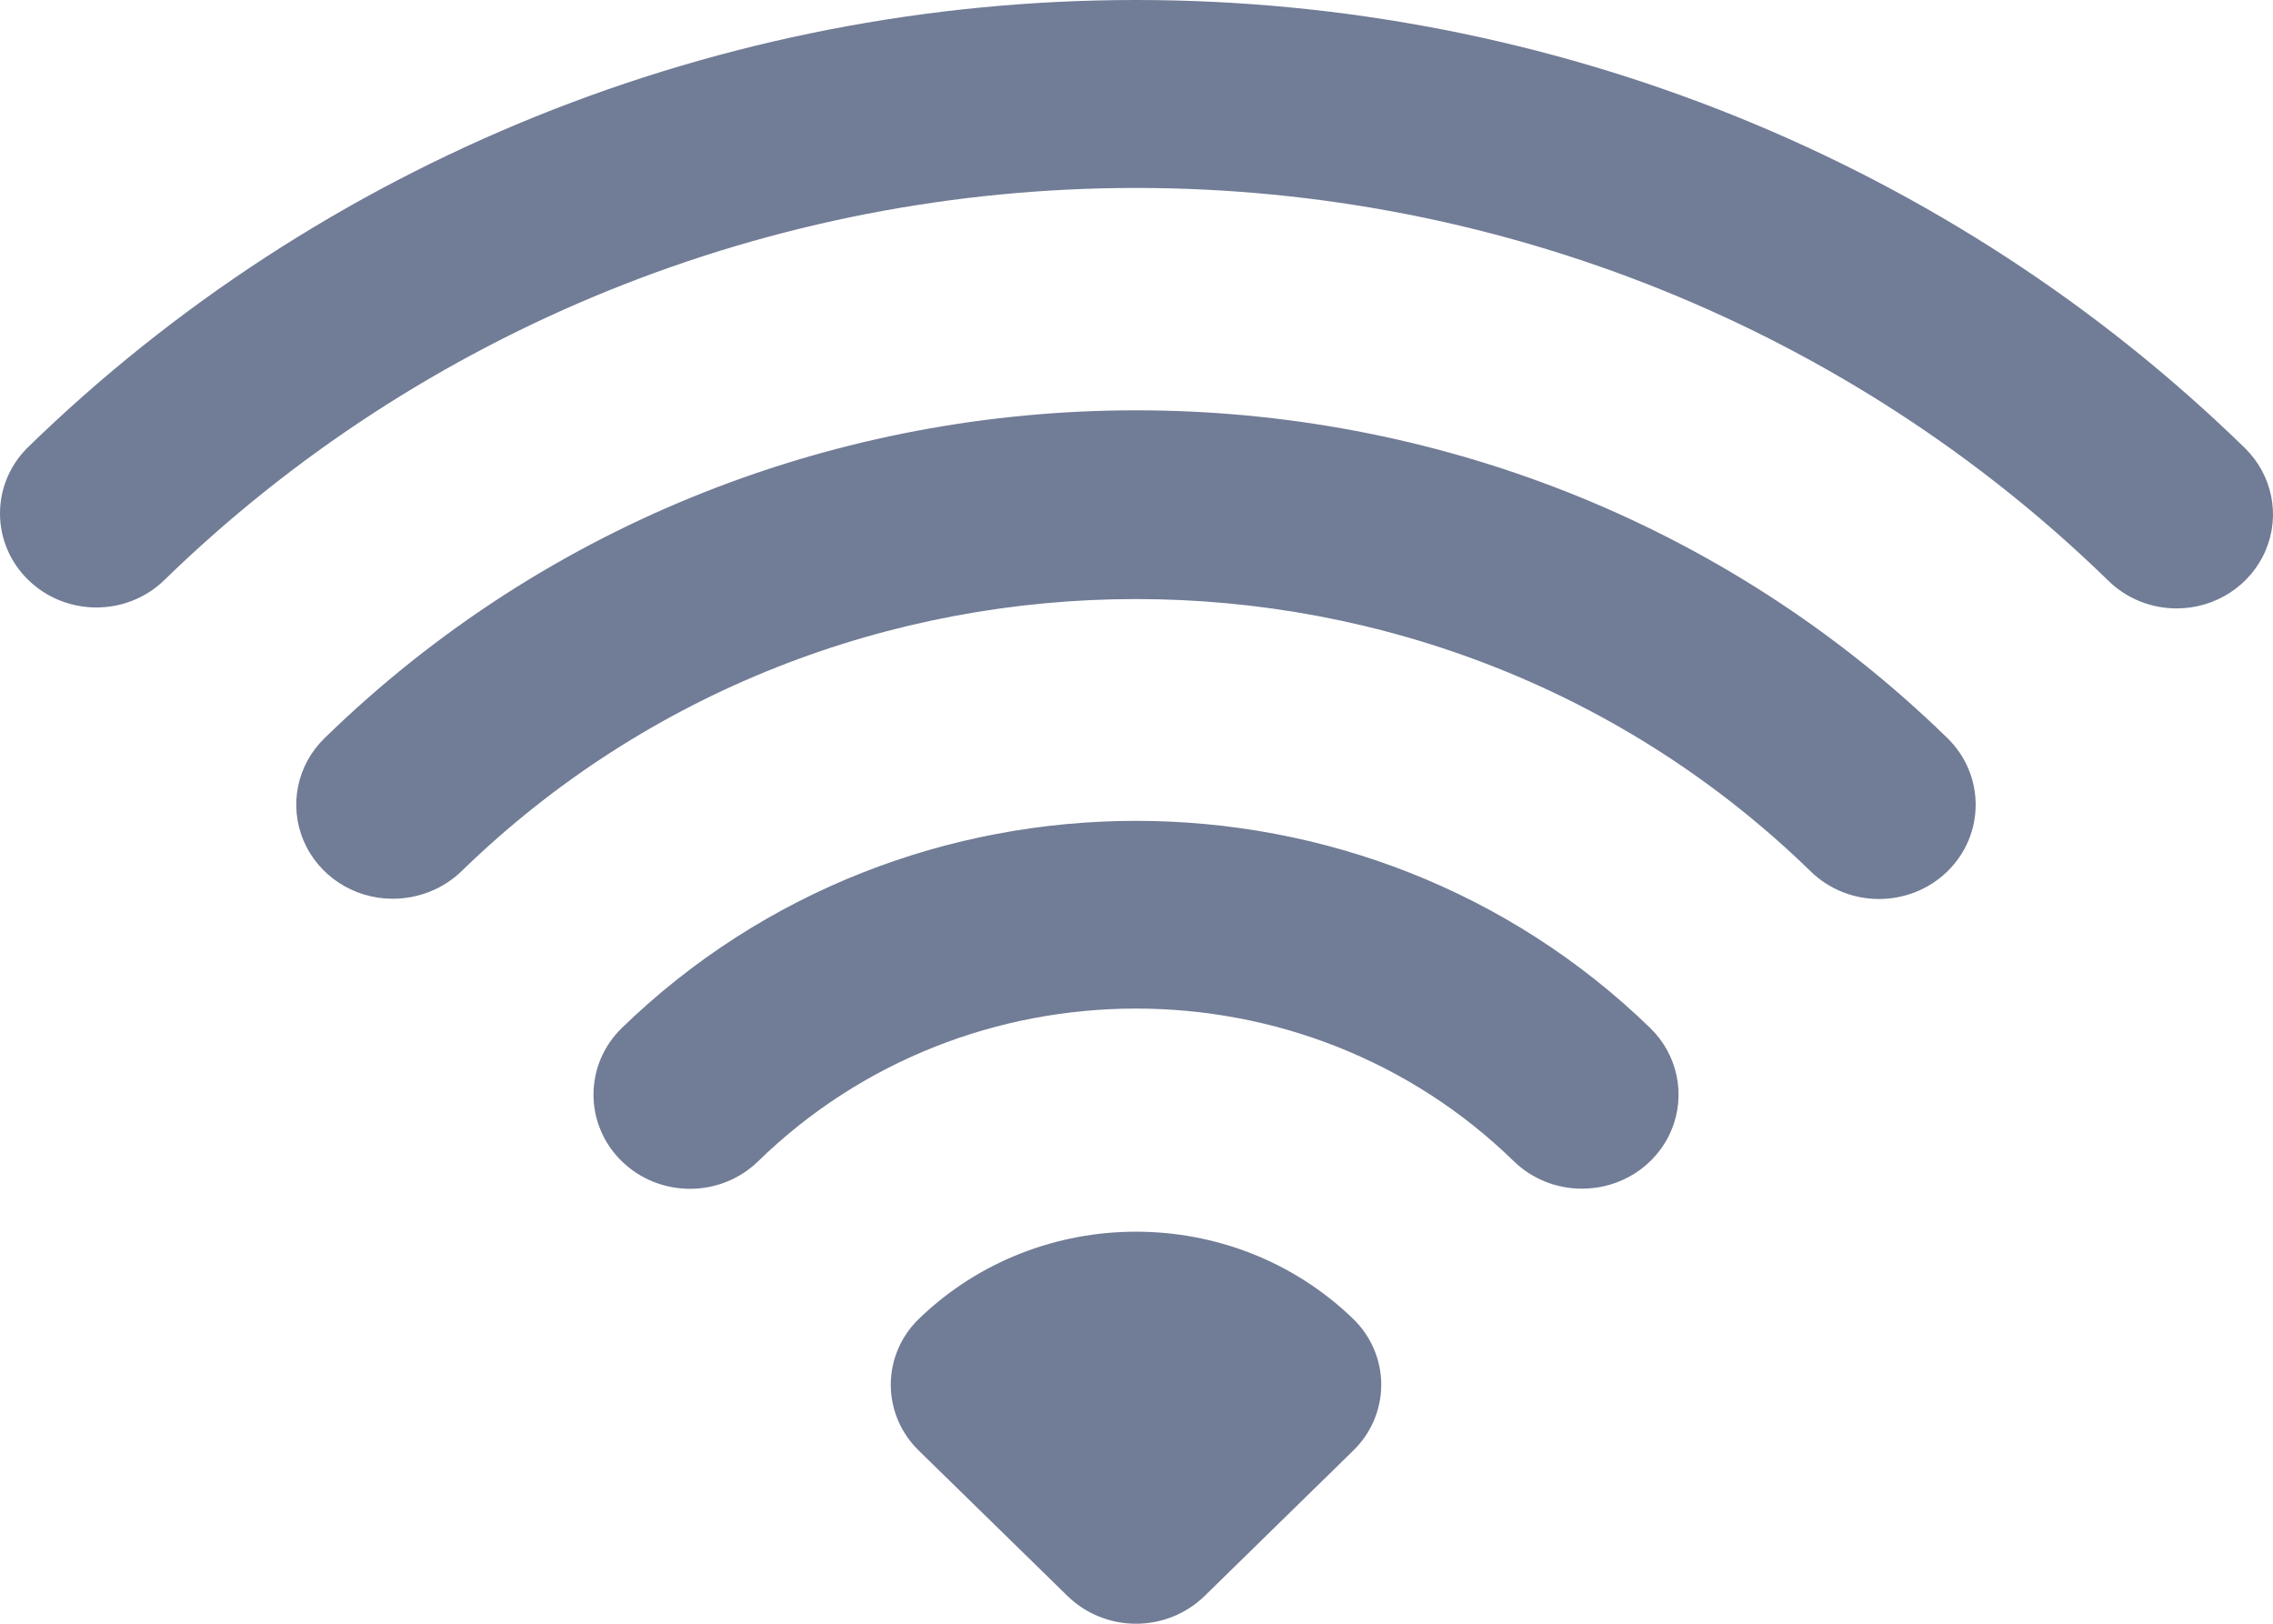 <?xml version="1.0" encoding="UTF-8"?>
<svg width="28px" height="20px" viewBox="0 0 28 20" version="1.1" xmlns="http://www.w3.org/2000/svg" xmlns:xlink="http://www.w3.org/1999/xlink">
    <title>icons/icon wifi</title>
    <g id="Style-guide" stroke="none" stroke-width="1" fill="none" fill-rule="evenodd">
        <g id="07" transform="translate(-872, -754)" fill="#717C96" fill-rule="nonzero">
            <g id="Combined-Shape" transform="translate(870, 747)">
                <path d="M18.663,23.239 C18.888,23.454 19.015,23.749 19.015,24.056 C19.015,24.364 18.888,24.659 18.663,24.874 L16.835,26.662 C16.611,26.878 16.309,27 15.994,27 C15.679,27 15.377,26.878 15.154,26.662 L13.325,24.874 C13.1,24.659 12.973,24.364 12.973,24.056 C12.973,23.749 13.1,23.454 13.325,23.239 C14.805,21.815 17.183,21.815 18.663,23.239 Z M22.329,19.663 C22.669,19.994 22.771,20.493 22.587,20.926 C22.403,21.36 21.969,21.642 21.488,21.641 C21.173,21.642 20.87,21.52 20.648,21.303 C18.077,18.796 13.911,18.796 11.34,21.303 C10.876,21.756 10.124,21.756 9.659,21.303 C9.195,20.85 9.195,20.116 9.659,19.663 C13.162,16.26 18.826,16.26 22.329,19.663 Z M25.99,16.092 C26.454,16.546 26.453,17.281 25.988,17.734 C25.522,18.187 24.768,18.186 24.304,17.732 C19.712,13.261 12.276,13.261 7.684,17.732 C7.458,17.95 7.152,18.071 6.834,18.07 C6.354,18.069 5.922,17.786 5.739,17.353 C5.556,16.92 5.658,16.423 5.998,16.092 C11.519,10.708 20.469,10.708 25.99,16.092 Z M15.994,7 C21.119,7 26.033,8.986 29.656,12.521 C29.993,12.853 30.093,13.349 29.909,13.78 C29.725,14.212 29.294,14.493 28.815,14.494 C28.5,14.495 28.198,14.373 27.975,14.156 C24.797,11.057 20.488,9.315 15.994,9.315 C11.5,9.315 7.191,11.057 4.013,14.156 C3.548,14.596 2.807,14.59 2.349,14.144 C1.89,13.698 1.883,12.976 2.332,12.521 C5.955,8.986 10.87,7 15.994,7 Z"></path>
            </g>
        </g>
    </g>
</svg>